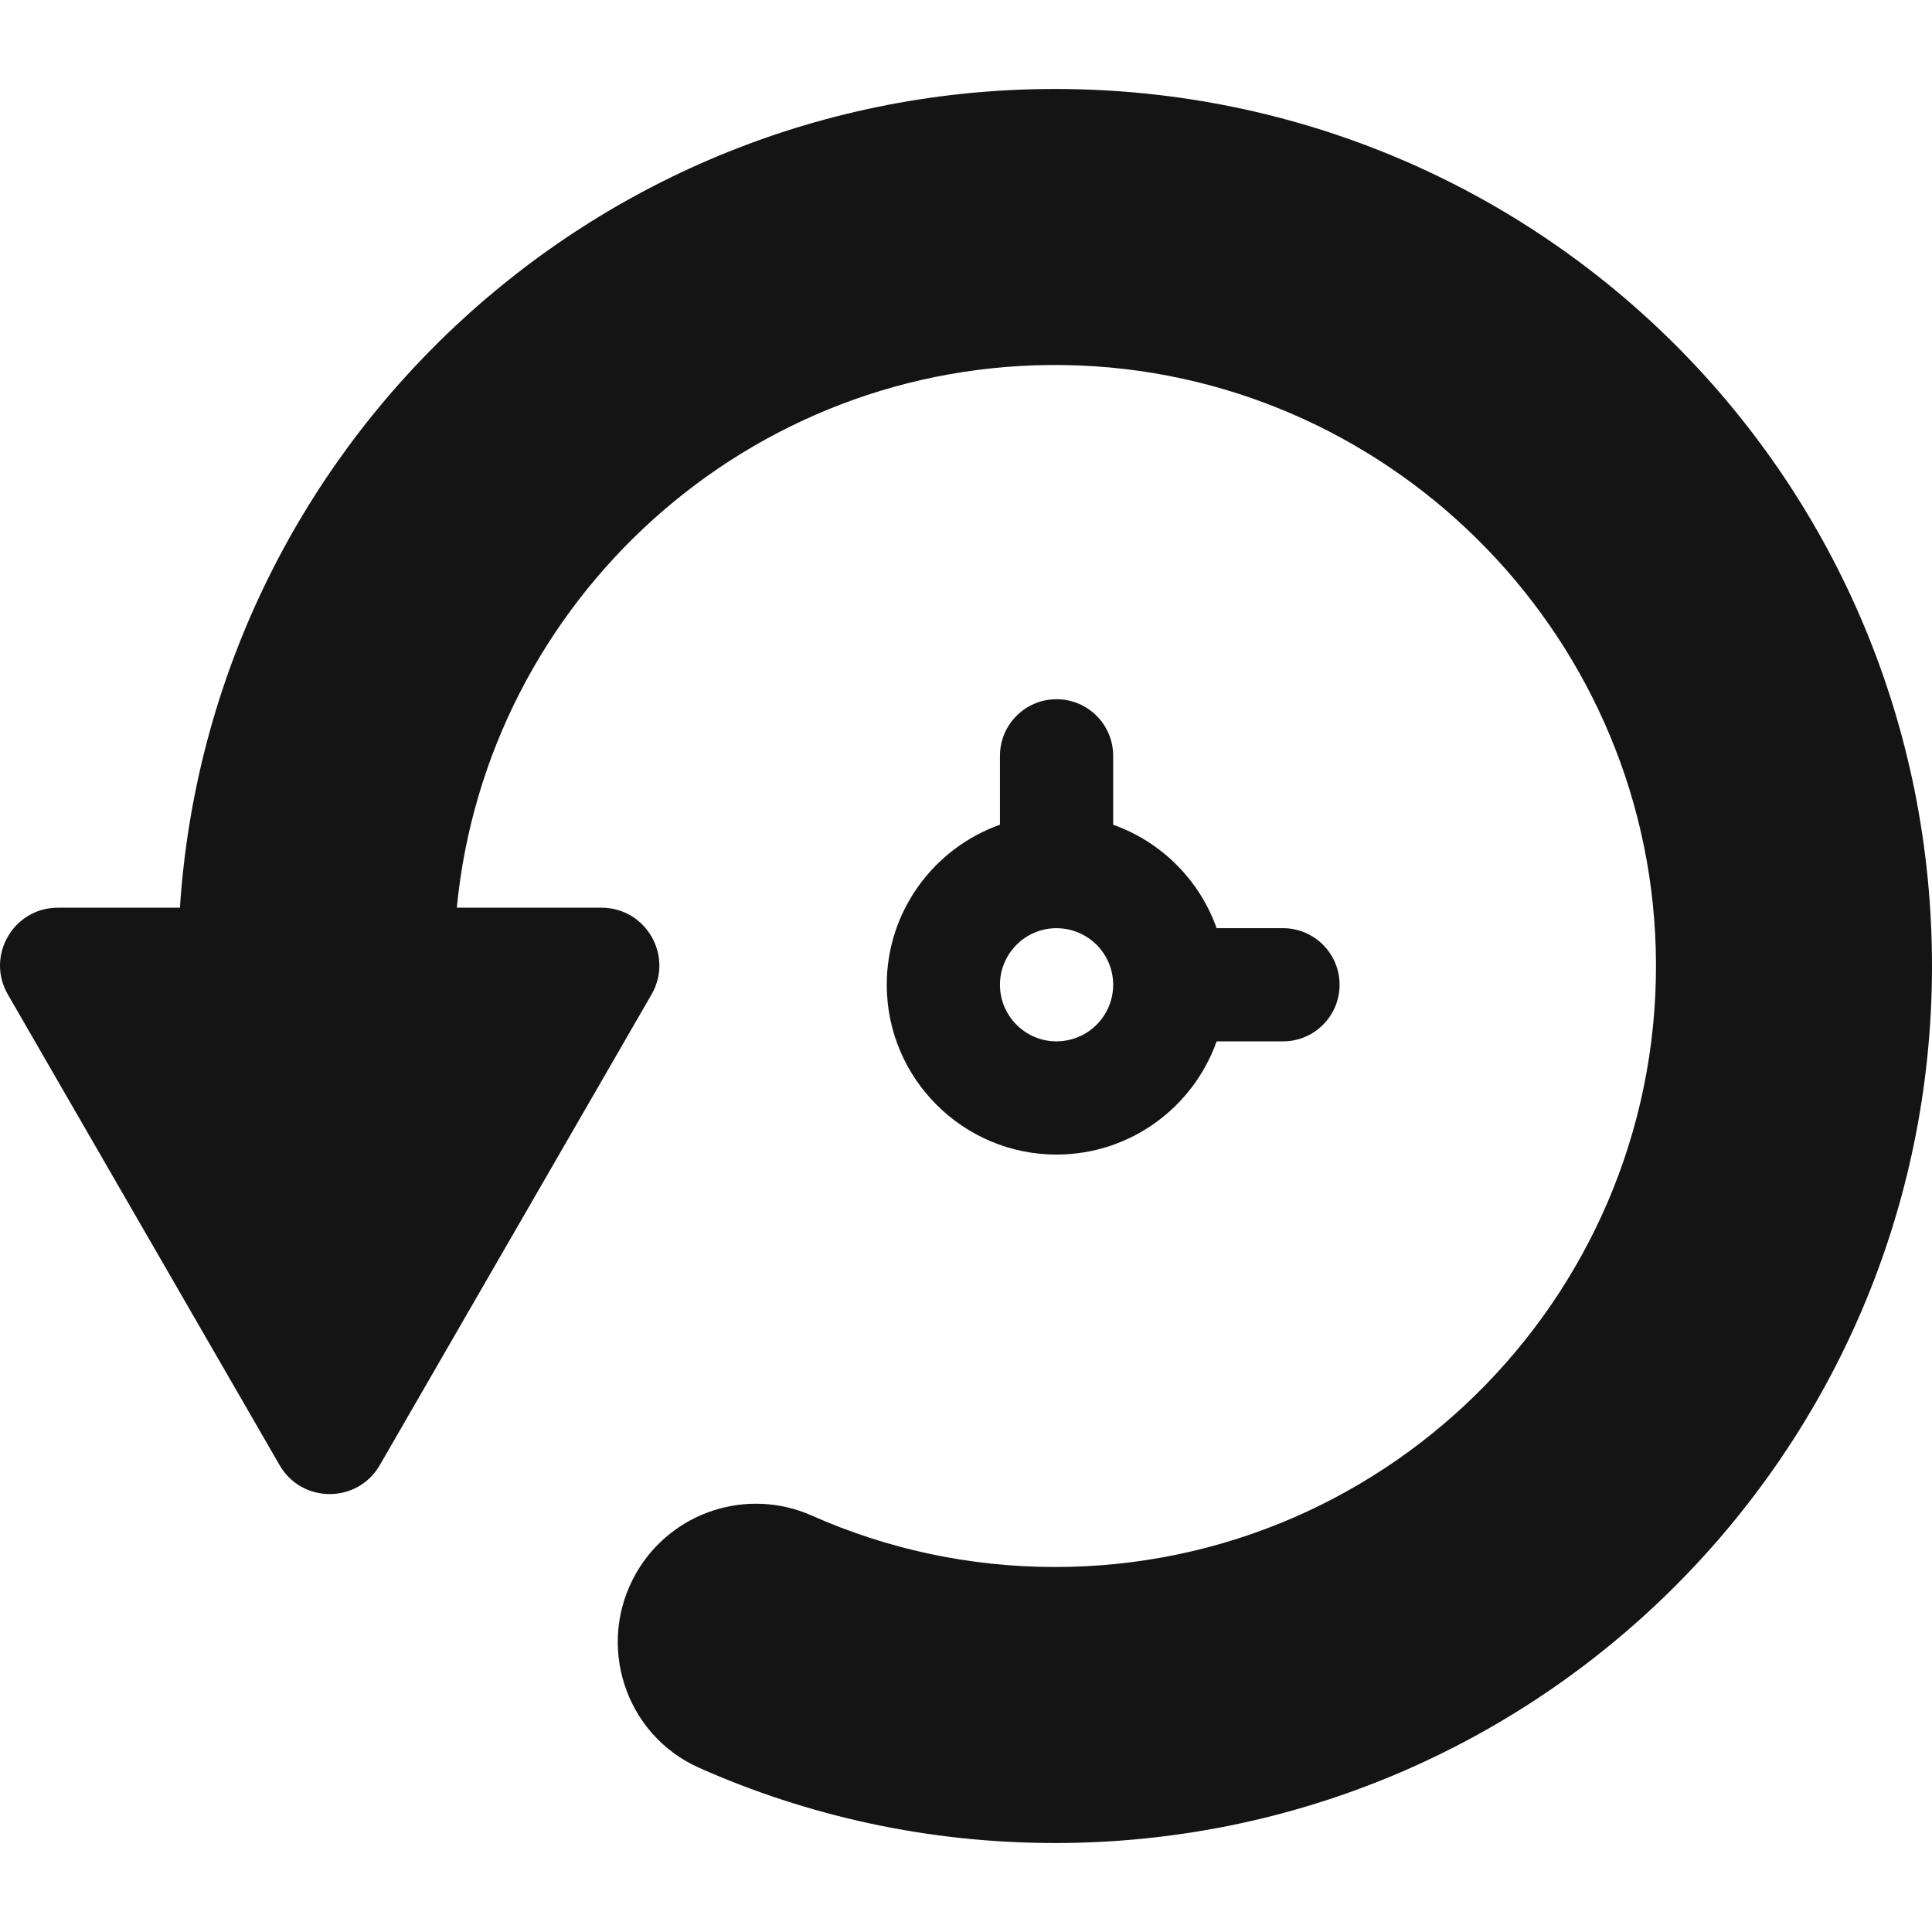 <?xml version="1.0"?>
<svg xmlns="http://www.w3.org/2000/svg" xmlns:xlink="http://www.w3.org/1999/xlink" xmlns:svgjs="http://svgjs.com/svgjs" version="1.1" width="512" height="512" x="0" y="0" viewBox="0 0 512 512" style="enable-background:new 0 0 512 512" xml:space="preserve" class=""><g><g xmlns="http://www.w3.org/2000/svg"><path d="m280.273 23.581c-123.483-.36-224.62 95.584-232.59 216.967h-32.332c-11.799 0-19.174 12.773-13.274 22.992l36.01 62.371 36.01 62.37c5.9 10.219 20.649 10.219 26.549 0l36.01-62.37 36.01-62.371c5.9-10.219-1.475-22.992-13.274-22.992h-38.331c7.879-81.456 77.365-145.163 161.159-143.8 84.8 1.379 154.149 69.84 156.569 154.617 2.567 89.931-69.844 163.909-159.207 163.909-22.917 0-44.717-4.868-64.425-13.622-17.097-7.594-37.166-1.044-46.52 15.158-10.835 18.767-3.133 42.889 16.67 51.69 28.813 12.804 60.712 19.92 94.275 19.92 128.198 0 232.154-103.792 232.419-231.928.265-128.709-103.019-232.535-231.728-232.911z" fill="#141414" data-original="#000000" style="" class=""/><path d="m340 245.975h-17.58c-4.527-12.762-14.657-22.885-27.42-27.412v-18.263c0-8.284-6.716-15-15-15s-15 6.716-15 15v18.255c-17.459 6.192-30 22.865-30 42.42 0 24.813 20.186 45 45 45 .092 0 .182-.013.273-.016v.009c19.436-.117 35.983-12.618 42.147-29.993h17.58c8.284 0 15-6.716 15-15 0-8.285-6.716-15-15-15zm-59.727 29.986c-.092.002-.181.014-.273.014-8.272 0-15-6.729-15-15 0-8.272 6.728-15 15-15 .092 0 .182.012.273.014 8.145.148 14.727 6.807 14.727 14.986s-6.582 14.838-14.727 14.986z" fill="#141414" data-original="#000000" style="" class=""/></g></g></svg>
